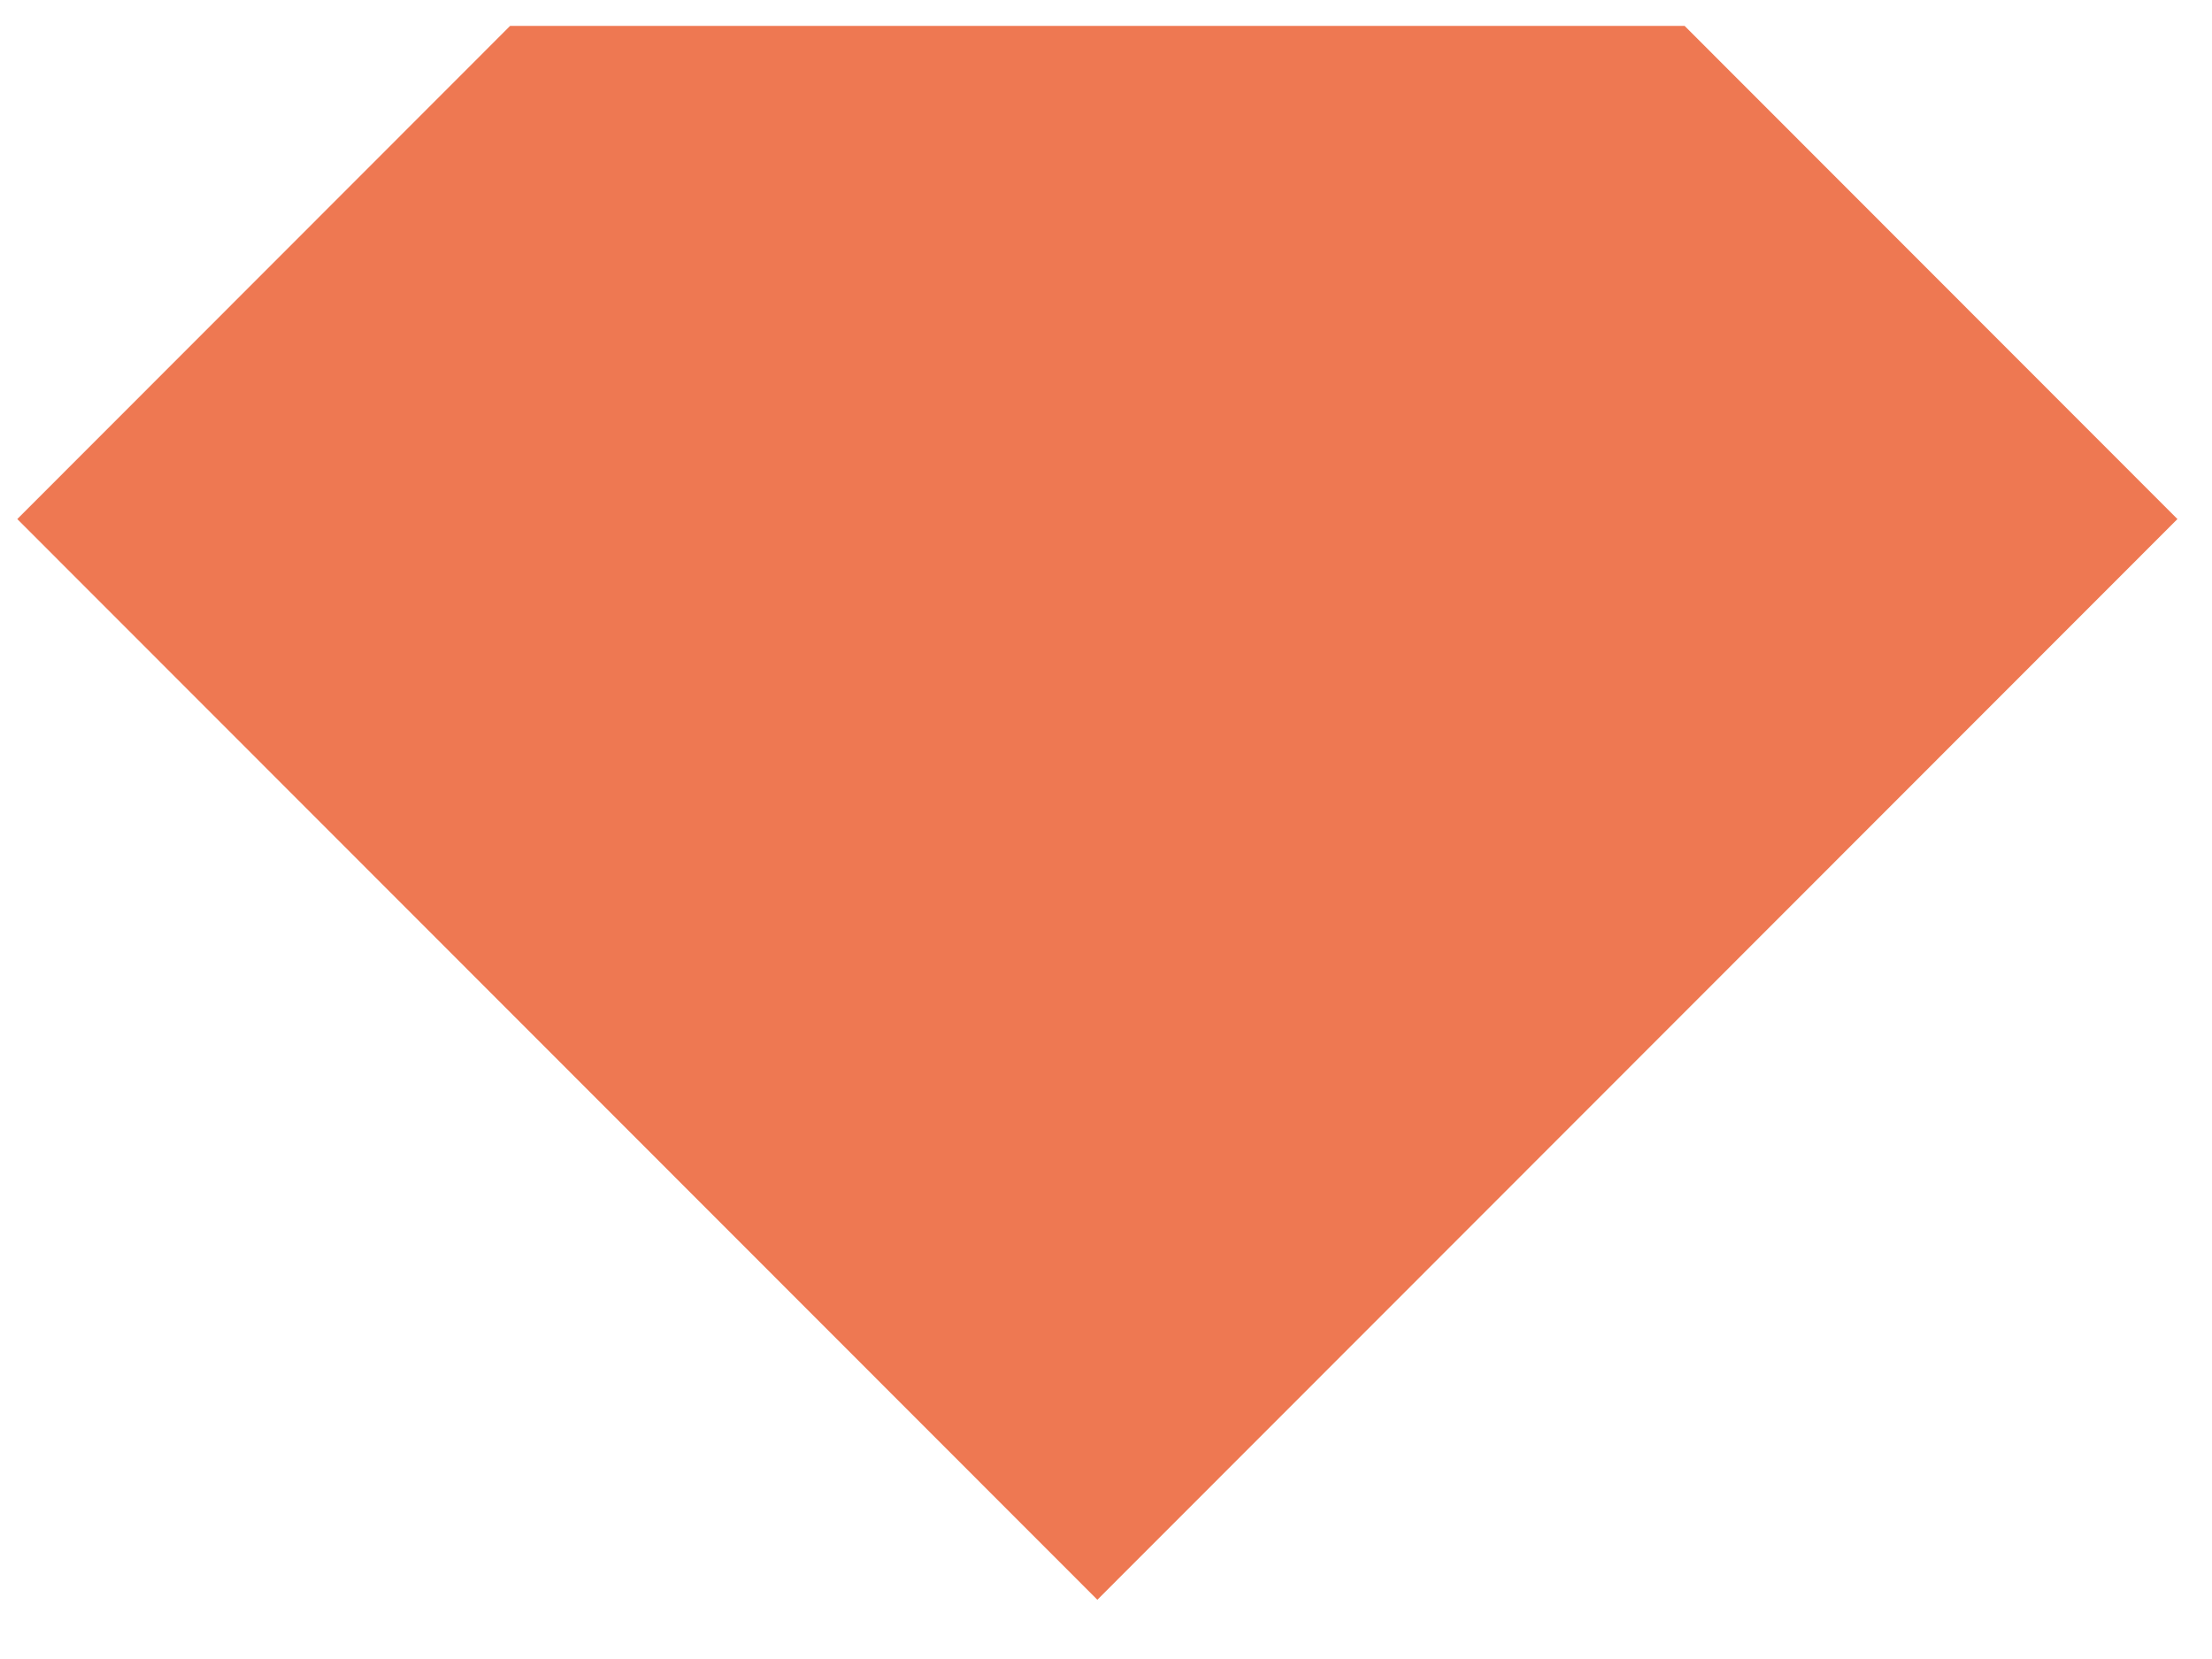 <?xml version="1.0" encoding="UTF-8"?> <svg xmlns="http://www.w3.org/2000/svg" width="32" height="24" viewBox="0 0 32 24" fill="none"> <g clip-path="url(#clip0_258_191)"> <path d="M24.371 0.375H15.875H7.379L0.25 7.509L15.875 23.143L31.5 7.509L24.371 0.375Z" fill="#EE7852"></path> </g> <defs> <clipPath id="clip0_258_191"> <rect width="31.25" height="22.768" fill="white" transform="translate(0.25 0.375)"></rect> </clipPath> </defs> </svg> 